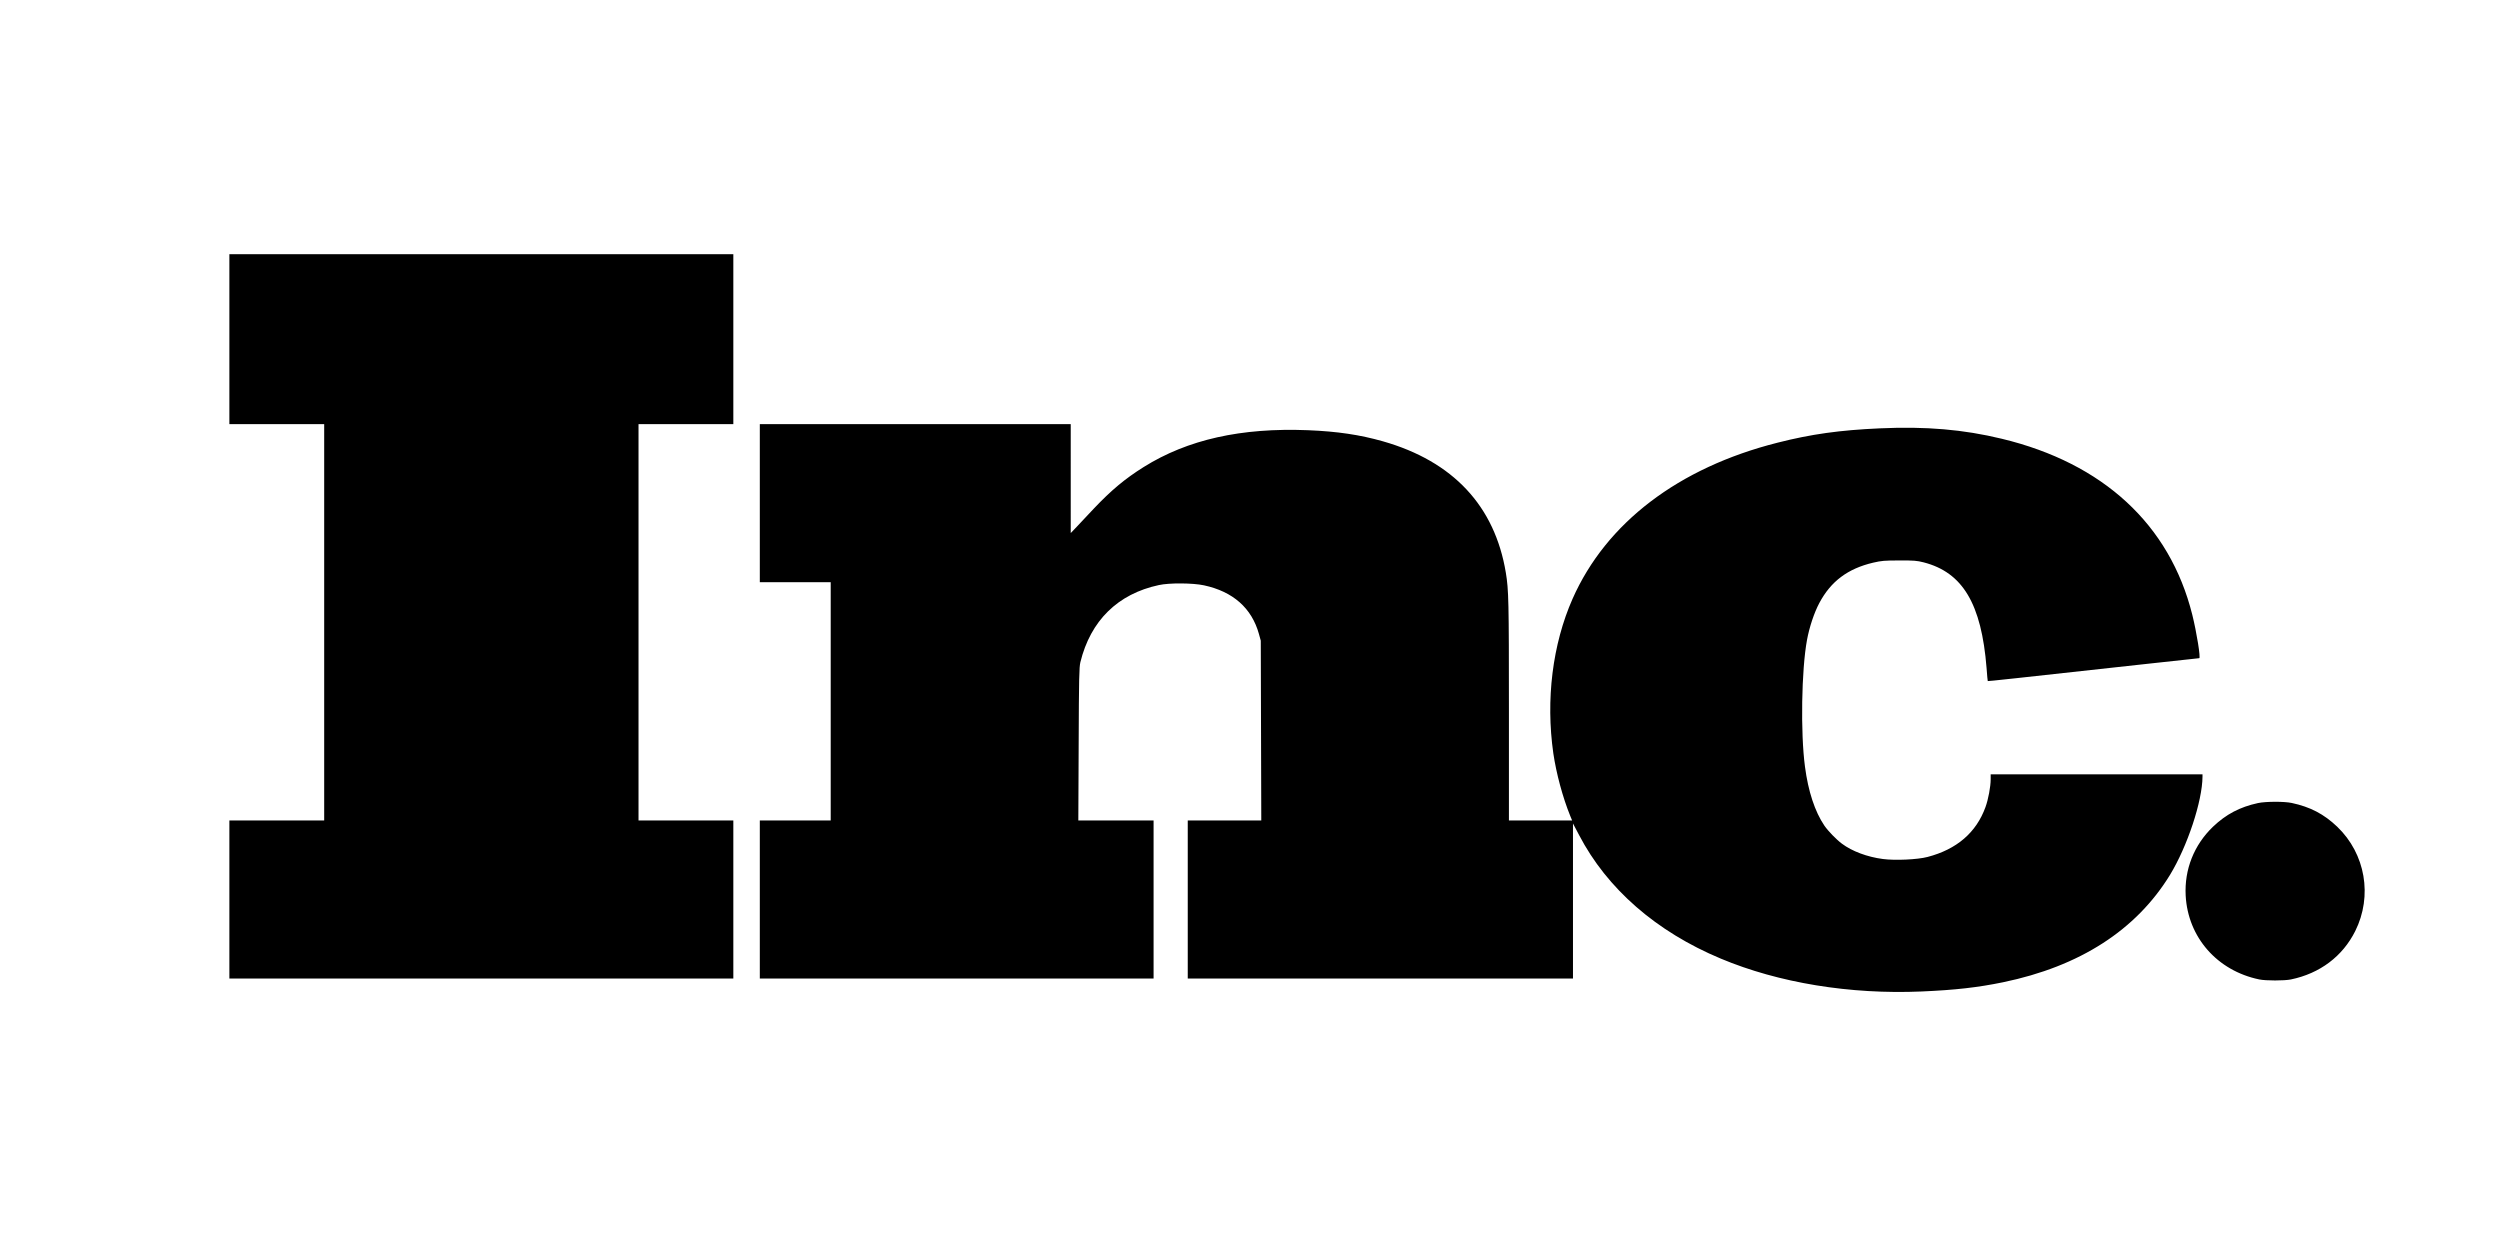 <svg xmlns="http://www.w3.org/2000/svg" width="120" height="60"><path d="M54 902V703h111V239H54V54h590v185H533v464h111v199H54m621-291.5V518h83V239h-83V54h461v185h-88.1l.4 89.3c.3 79 .6 90 2 96 11.9 48.6 43.8 80 91.9 90.3 12.2 2.7 39.8 2.5 52.8-.3 34-7.3 55.9-26.7 64.3-56.8l2.2-8 .6-210.5H1176V54h451v181.5l7.1-13.5c32.8-62.9 90.3-113.1 165.9-144.7 67.7-28.4 151.3-42.1 235-38.5 39.4 1.7 65.9 4.7 95.5 10.8 89.9 18.6 155.9 61.1 195.5 125.8 20.3 33.4 37.8 86.1 38 114.9v2.7h-248v-5.8c0-8.5-2.8-23.6-6.1-32.6-10.8-29.8-33.7-49.4-67.8-58.3-11.7-3.1-38.2-4.3-52.3-2.4-18.4 2.4-36.1 9.1-47.9 17.9-6.4 4.7-16.3 14.9-20.6 21.2-11.1 16.4-18.9 40-22.7 69-5.3 39.6-4.1 113.5 2.4 148.5 2.8 15.1 8.4 31.8 14.4 43.1 13.5 25.4 33.3 40.2 62.9 47.2 10 2.3 13.2 2.6 30.7 2.6 17.2.1 20.5-.2 28.5-2.2 45.8-11.8 67.7-48.6 73.7-123.7.6-8.2 1.2-15.1 1.4-15.3.1-.3 27.7 2.7 187.7 20.3l59.9 6.5c1.8 0-3 30.1-8.2 51-26.4 105.4-104.2 177.3-223 205.9-45 10.9-88.8 14.6-142.5 12.2-47.2-2.1-80.7-6.8-120-16.8-116-29.3-200.7-93.9-240-182.8-23.5-53.3-31.5-118-22.5-181 3.5-23.6 10.9-51.2 19.8-73.2l2.2-5.3h-74v128.8c0 128.2-.3 141.3-3.6 161.2-12.9 78.2-61.8 130.5-143.9 153.9-27.1 7.7-53.5 11.6-87.7 13-78.3 3.1-140.9-10.9-192.4-43.1-22-13.8-37.9-27.1-58.4-48.7l-20.2-21.5-6.8-7.1V703H675zm1754-351.1c-21.2-4.6-37.4-13.1-52.7-27.7-22.2-21.3-33.6-50-32-80.6 2.6-48.9 36.9-88 86.2-98.2 7.7-1.6 29.3-1.6 37 0 33.9 7 60.5 27 75.3 56.6 20.5 41.1 12 90.5-21.1 122.2-15.5 14.8-31.6 23.2-53.2 27.8-8.8 1.9-30.7 1.8-39.5-.1z" transform="matrix(.041 0 0 -.041 8.796 49.182)" fill="#000" fill-rule="evenodd"></path></svg>